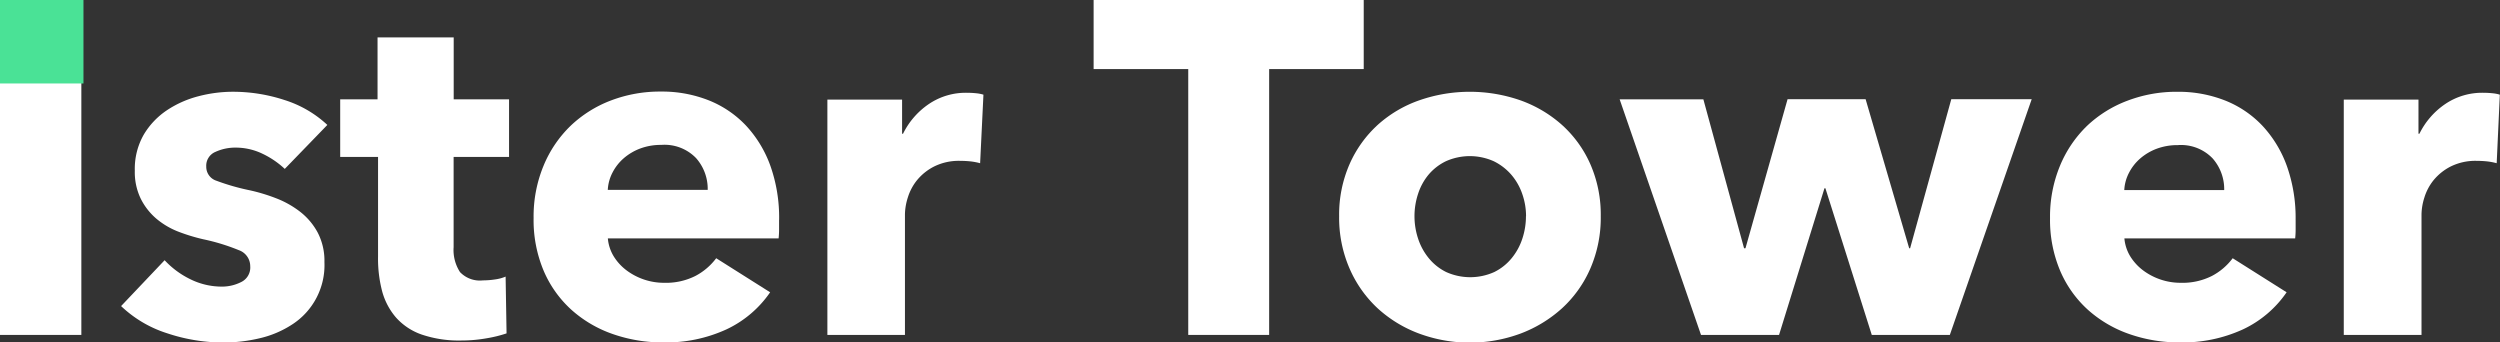 <svg id="Group_8963" data-name="Group 8963" xmlns="http://www.w3.org/2000/svg" width="100.398" height="13.754" viewBox="0 0 100.398 13.754">
  <rect x="0" y="0" width="100.398" height="13.754" fill="#333333" stroke="none"/>
  <rect id="Rectangle_4008" data-name="Rectangle 4008" width="3.267" height="13.45" transform="translate(0 0)" fill="#fff"/>
  <g id="Group_8912" data-name="Group 8912" transform="translate(0 0)">
    <g id="Group_8964" data-name="Group 8964">
      <path id="Path_9220" data-name="Path 9220" d="M22.444,15.126a3.48,3.48,0,0,0-.893-.608,2.467,2.467,0,0,0-1.083-.247,1.9,1.9,0,0,0-.807.171.6.6,0,0,0-.37.589.586.586,0,0,0,.408.57,8.917,8.917,0,0,0,1.321.38,7.178,7.178,0,0,1,1.073.323,3.791,3.791,0,0,1,.978.551,2.639,2.639,0,0,1,.7.836,2.45,2.45,0,0,1,.266,1.178,2.835,2.835,0,0,1-1.3,2.507,4.05,4.05,0,0,1-1.3.551,6.248,6.248,0,0,1-1.444.171,7.133,7.133,0,0,1-2.27-.37,4.765,4.765,0,0,1-1.852-1.093l1.748-1.842a3.479,3.479,0,0,0,1.026.76,2.846,2.846,0,0,0,1.291.3,1.7,1.7,0,0,0,.751-.18.648.648,0,0,0,.37-.637.682.682,0,0,0-.456-.646,8.17,8.17,0,0,0-1.425-.437,7.376,7.376,0,0,1-.988-.3,3.122,3.122,0,0,1-.883-.513,2.545,2.545,0,0,1-.636-.8,2.44,2.44,0,0,1-.247-1.14,2.762,2.762,0,0,1,.361-1.453,3.057,3.057,0,0,1,.931-.978,4.143,4.143,0,0,1,1.264-.561,5.468,5.468,0,0,1,1.377-.18,6.653,6.653,0,0,1,2.08.332,4.494,4.494,0,0,1,1.719,1Z" transform="translate(-11.008 -8.343)" fill="#fff"/>
      <path id="Path_9221" data-name="Path 9221" d="M49.135,9.7v3.623a1.631,1.631,0,0,0,.256,1,1.1,1.1,0,0,0,.921.334,3.3,3.3,0,0,0,.484-.038,1.646,1.646,0,0,0,.427-.114l.038,2.28a5.146,5.146,0,0,1-.817.2,5.752,5.752,0,0,1-.988.086,4.645,4.645,0,0,1-1.6-.238,2.46,2.46,0,0,1-1.035-.685,2.69,2.69,0,0,1-.56-1.067A5.182,5.182,0,0,1,46.1,13.7v-4h-1.52V7.387h1.5V4.9h3.058V7.387h2.223V9.7Z" transform="translate(-30.918 -3.397)" fill="#fff"/>
      <path id="Path_9222" data-name="Path 9222" d="M79.793,17.177v.38a3.363,3.363,0,0,1-.019.361H72.917a1.653,1.653,0,0,0,.237.722,2.062,2.062,0,0,0,.513.56,2.514,2.514,0,0,0,1.511.5,2.62,2.62,0,0,0,1.254-.275,2.478,2.478,0,0,0,.836-.712l2.166,1.368a4.385,4.385,0,0,1-1.758,1.491,5.814,5.814,0,0,1-2.536.522,6.052,6.052,0,0,1-2.014-.332,4.882,4.882,0,0,1-1.662-.969,4.486,4.486,0,0,1-1.121-1.567,5.241,5.241,0,0,1-.408-2.128,5.324,5.324,0,0,1,.4-2.1,4.744,4.744,0,0,1,1.083-1.6,4.829,4.829,0,0,1,1.615-1.017,5.528,5.528,0,0,1,2.013-.361,5.1,5.1,0,0,1,1.919.351,4.182,4.182,0,0,1,1.5,1.016,4.7,4.7,0,0,1,.979,1.615,6.219,6.219,0,0,1,.351,2.165m-2.868-1.2a1.867,1.867,0,0,0-.466-1.273,1.757,1.757,0,0,0-1.4-.532,2.371,2.371,0,0,0-.836.142,2.177,2.177,0,0,0-.665.39,1.927,1.927,0,0,0-.456.579,1.692,1.692,0,0,0-.19.694Z" transform="translate(-48.506 -8.343)" fill="#fff"/>
      <path id="Path_9223" data-name="Path 9223" d="M114.571,14.984a2.449,2.449,0,0,0-.408-.076c-.133-.013-.263-.019-.389-.019a2.226,2.226,0,0,0-1.054.228,2.142,2.142,0,0,0-.684.549,2.08,2.08,0,0,0-.37.7,2.344,2.344,0,0,0-.114.663v4.85h-3.115V12.43h3V13.8h.038a3.085,3.085,0,0,1,1.026-1.186,2.641,2.641,0,0,1,1.539-.459,3.572,3.572,0,0,1,.37.019,1.436,1.436,0,0,1,.294.057Z" transform="translate(-75.21 -8.429)" fill="#fff"/>
      <path id="Path_9224" data-name="Path 9224" d="M150.389,2.774V13.45H147.14V2.774h-3.8V0h10.847V2.774Z" transform="translate(-99.421 0)" fill="#fff"/>
      <path id="Path_9225" data-name="Path 9225" d="M186.025,17.025a5.115,5.115,0,0,1-.418,2.1,4.716,4.716,0,0,1-1.14,1.6,5.225,5.225,0,0,1-1.672,1.016,5.877,5.877,0,0,1-4.056,0,5.085,5.085,0,0,1-1.672-1.016,4.768,4.768,0,0,1-1.13-1.6,5.11,5.11,0,0,1-.418-2.1,5.044,5.044,0,0,1,.418-2.09,4.691,4.691,0,0,1,1.13-1.577,4.919,4.919,0,0,1,1.672-.988,6.179,6.179,0,0,1,4.056,0,5.048,5.048,0,0,1,1.672.988,4.641,4.641,0,0,1,1.14,1.577,5.049,5.049,0,0,1,.418,2.09m-3,0a2.706,2.706,0,0,0-.152-.893,2.365,2.365,0,0,0-.437-.77,2.232,2.232,0,0,0-.7-.541,2.35,2.35,0,0,0-1.938,0,2.116,2.116,0,0,0-.693.541,2.318,2.318,0,0,0-.418.77,2.868,2.868,0,0,0,0,1.785,2.428,2.428,0,0,0,.427.788,2.1,2.1,0,0,0,.7.56,2.351,2.351,0,0,0,1.938,0,2.1,2.1,0,0,0,.7-.56,2.434,2.434,0,0,0,.427-.788,2.862,2.862,0,0,0,.142-.893" transform="translate(-121.74 -8.342)" fill="#fff"/>
      <path id="Path_9226" data-name="Path 9226" d="M225.545,22.481h-3.135l-1.862-5.889h-.038l-1.824,5.889h-3.134l-3.267-9.46h3.362L217.281,19h.057l1.69-5.984h3.135L223.912,19h.038l1.653-5.984h3.229Z" transform="translate(-147.241 -9.031)" fill="#fff"/>
      <path id="Path_9227" data-name="Path 9227" d="M278.563,17.177v.38a3.281,3.281,0,0,1-.019.361h-6.858a1.657,1.657,0,0,0,.237.722,2.069,2.069,0,0,0,.513.56,2.514,2.514,0,0,0,1.51.5,2.621,2.621,0,0,0,1.254-.275,2.477,2.477,0,0,0,.835-.712l2.166,1.368a4.382,4.382,0,0,1-1.757,1.491,5.814,5.814,0,0,1-2.536.522,6.05,6.05,0,0,1-2.014-.332,4.886,4.886,0,0,1-1.663-.969,4.489,4.489,0,0,1-1.121-1.567A5.242,5.242,0,0,1,268.7,17.1a5.329,5.329,0,0,1,.4-2.1,4.751,4.751,0,0,1,1.083-1.6A4.833,4.833,0,0,1,271.8,12.39a5.528,5.528,0,0,1,2.013-.361,5.1,5.1,0,0,1,1.919.351,4.185,4.185,0,0,1,1.5,1.016,4.706,4.706,0,0,1,.979,1.615,6.219,6.219,0,0,1,.351,2.165m-2.868-1.2a1.868,1.868,0,0,0-.466-1.273,1.757,1.757,0,0,0-1.4-.532,2.371,2.371,0,0,0-.836.142,2.176,2.176,0,0,0-.665.39,1.926,1.926,0,0,0-.456.579,1.691,1.691,0,0,0-.19.694Z" transform="translate(-186.372 -8.343)" fill="#fff"/>
      <path id="Path_9228" data-name="Path 9228" d="M313.341,14.984a2.449,2.449,0,0,0-.408-.076c-.133-.013-.263-.019-.389-.019a2.226,2.226,0,0,0-1.054.228,2.143,2.143,0,0,0-.684.549,2.08,2.08,0,0,0-.37.7,2.345,2.345,0,0,0-.114.663v4.85H307.2V12.43h3V13.8h.038a3.085,3.085,0,0,1,1.026-1.186,2.641,2.641,0,0,1,1.539-.459,3.573,3.573,0,0,1,.37.019,1.437,1.437,0,0,1,.294.057Z" transform="translate(-213.076 -8.429)" fill="#fff"/>
      <rect id="Rectangle_4009" data-name="Rectangle 4009" width="3.352" height="3.352" fill="#4ae296"/>
    </g>
  </g>
</svg>
